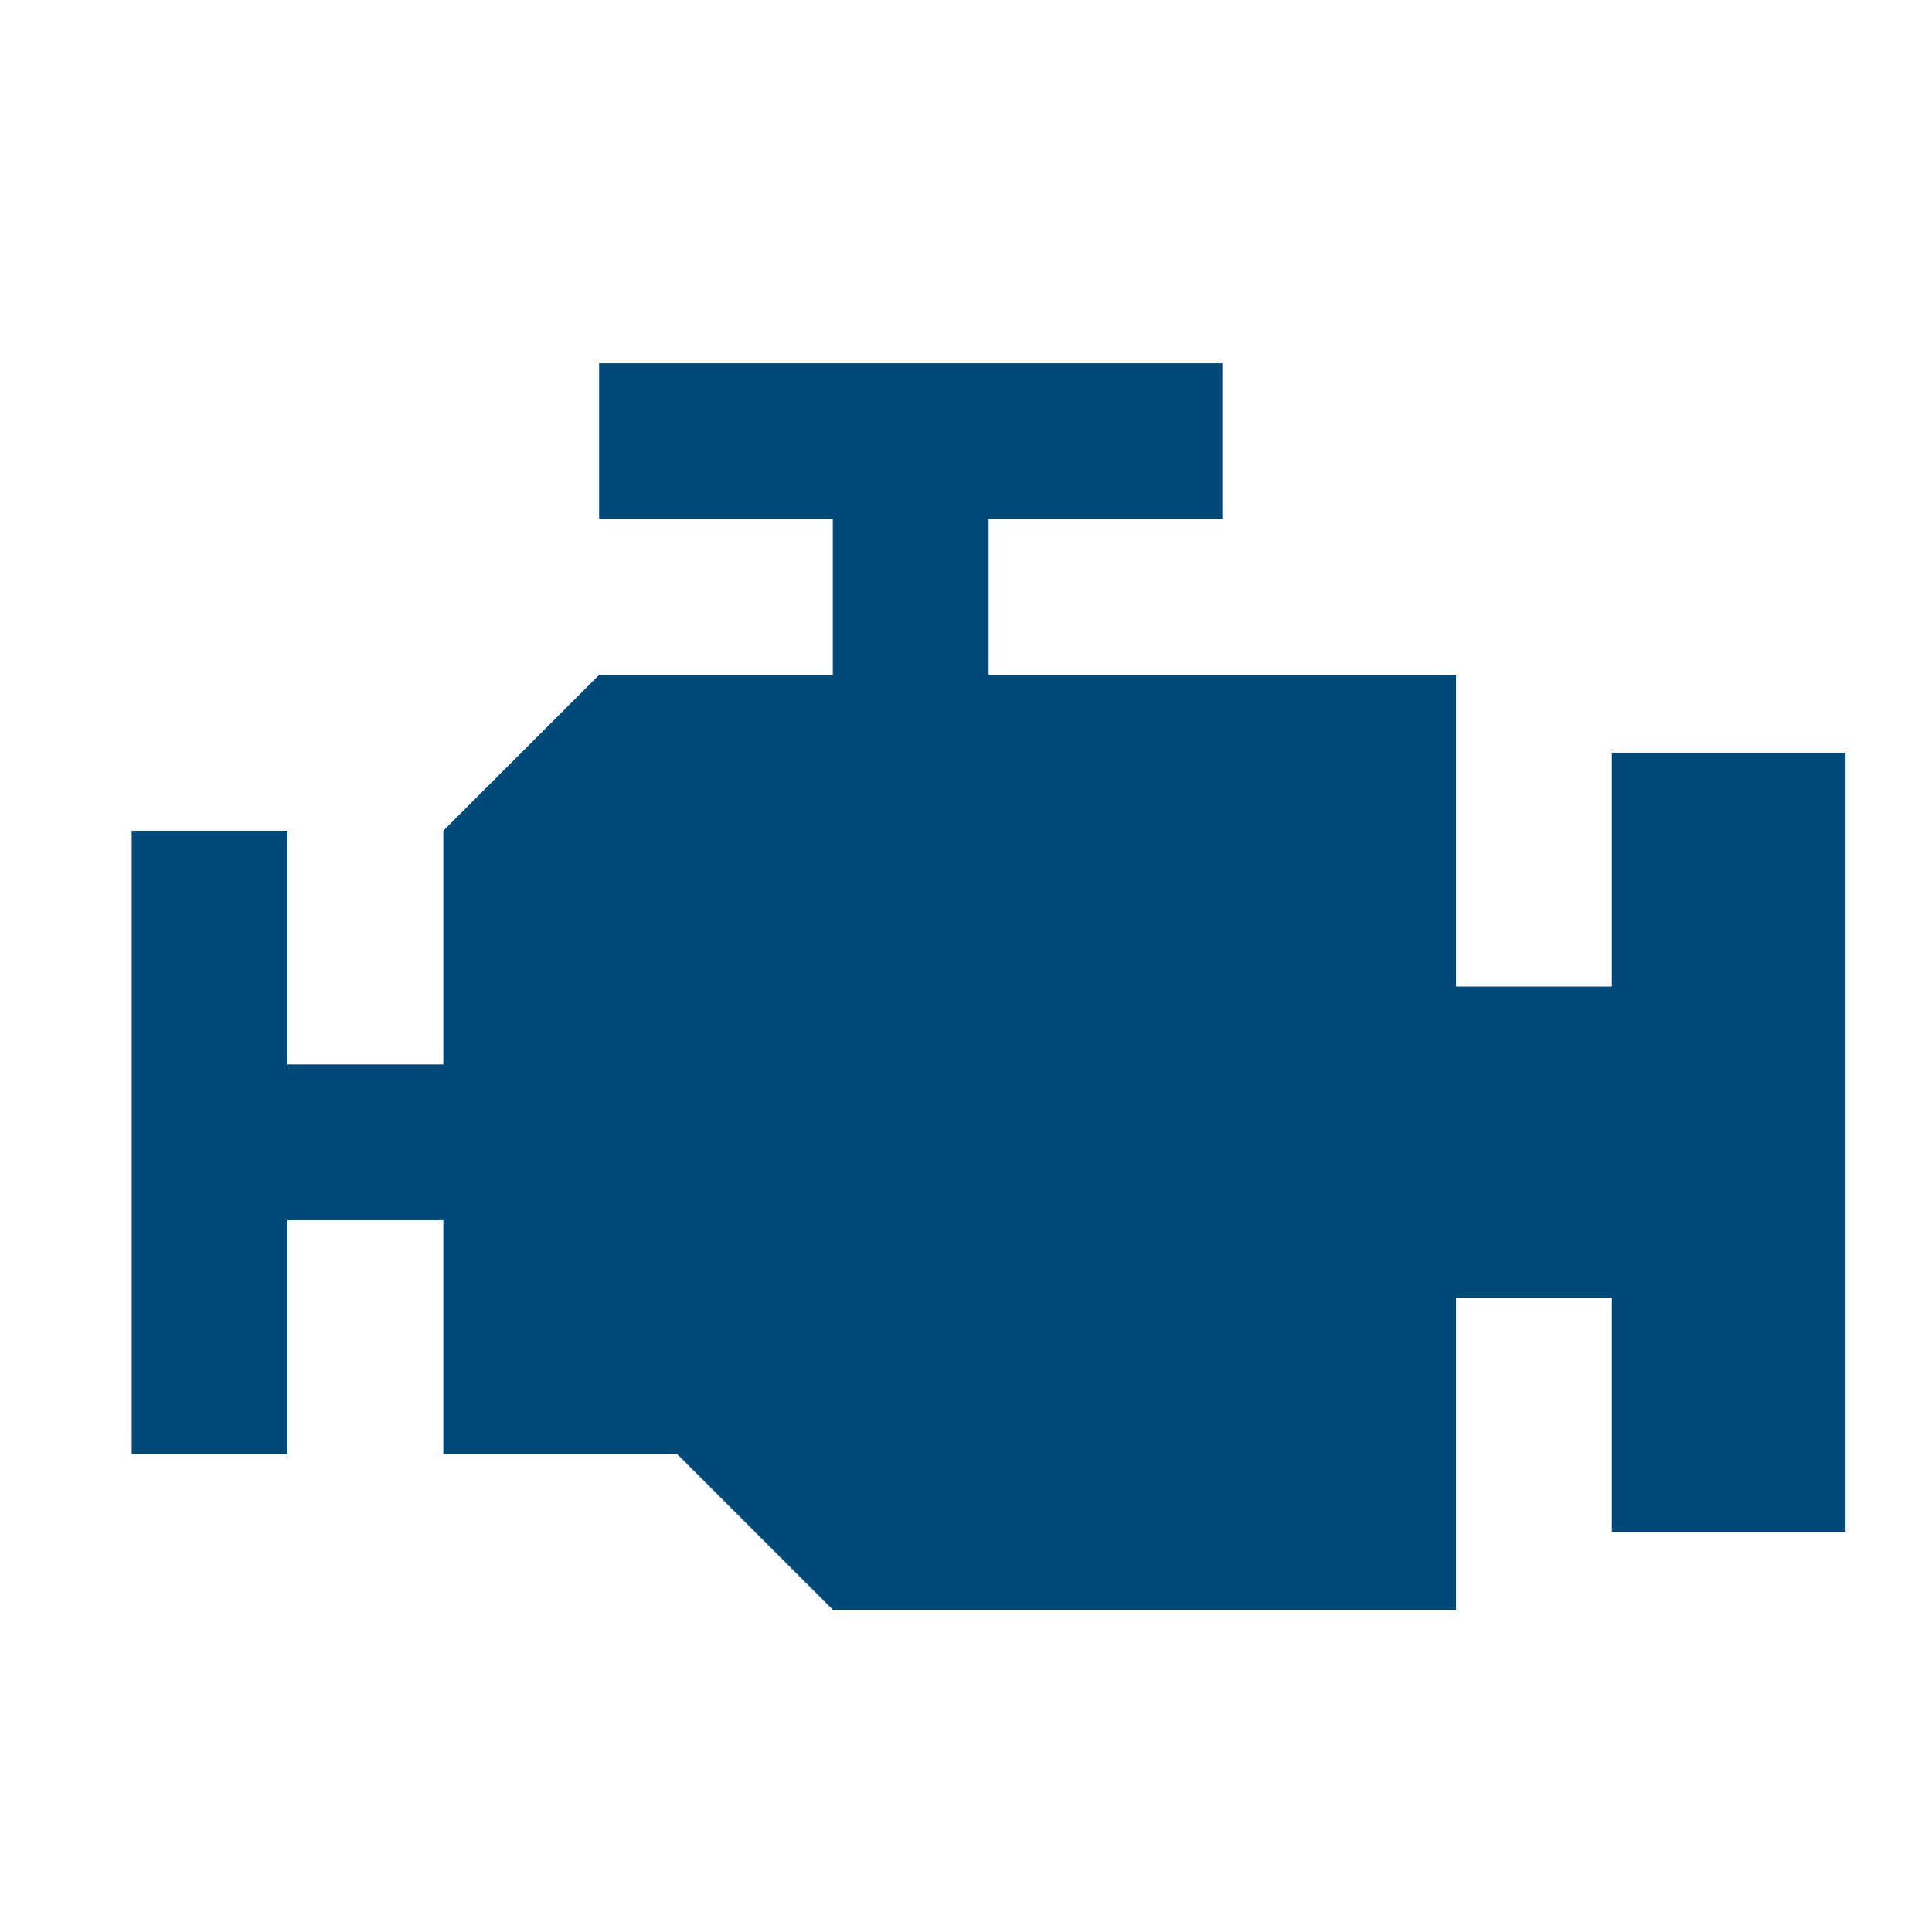 <?xml version="1.0" encoding="UTF-8"?> <svg xmlns="http://www.w3.org/2000/svg" width="31" height="31" viewBox="0 0 31 31" fill="none"><path d="M9.613 5.829V8.329H13.363V10.829H9.613L7.113 13.329V17.079H4.613V13.329H2.113V23.329H4.613V19.579H7.113V23.329H10.863L13.363 25.829H23.363V20.829H25.863V24.579H29.613V12.079H25.863V15.829H23.363V10.829H15.863V8.329H19.613V5.829H9.613Z" fill="#004A7A"></path></svg> 
